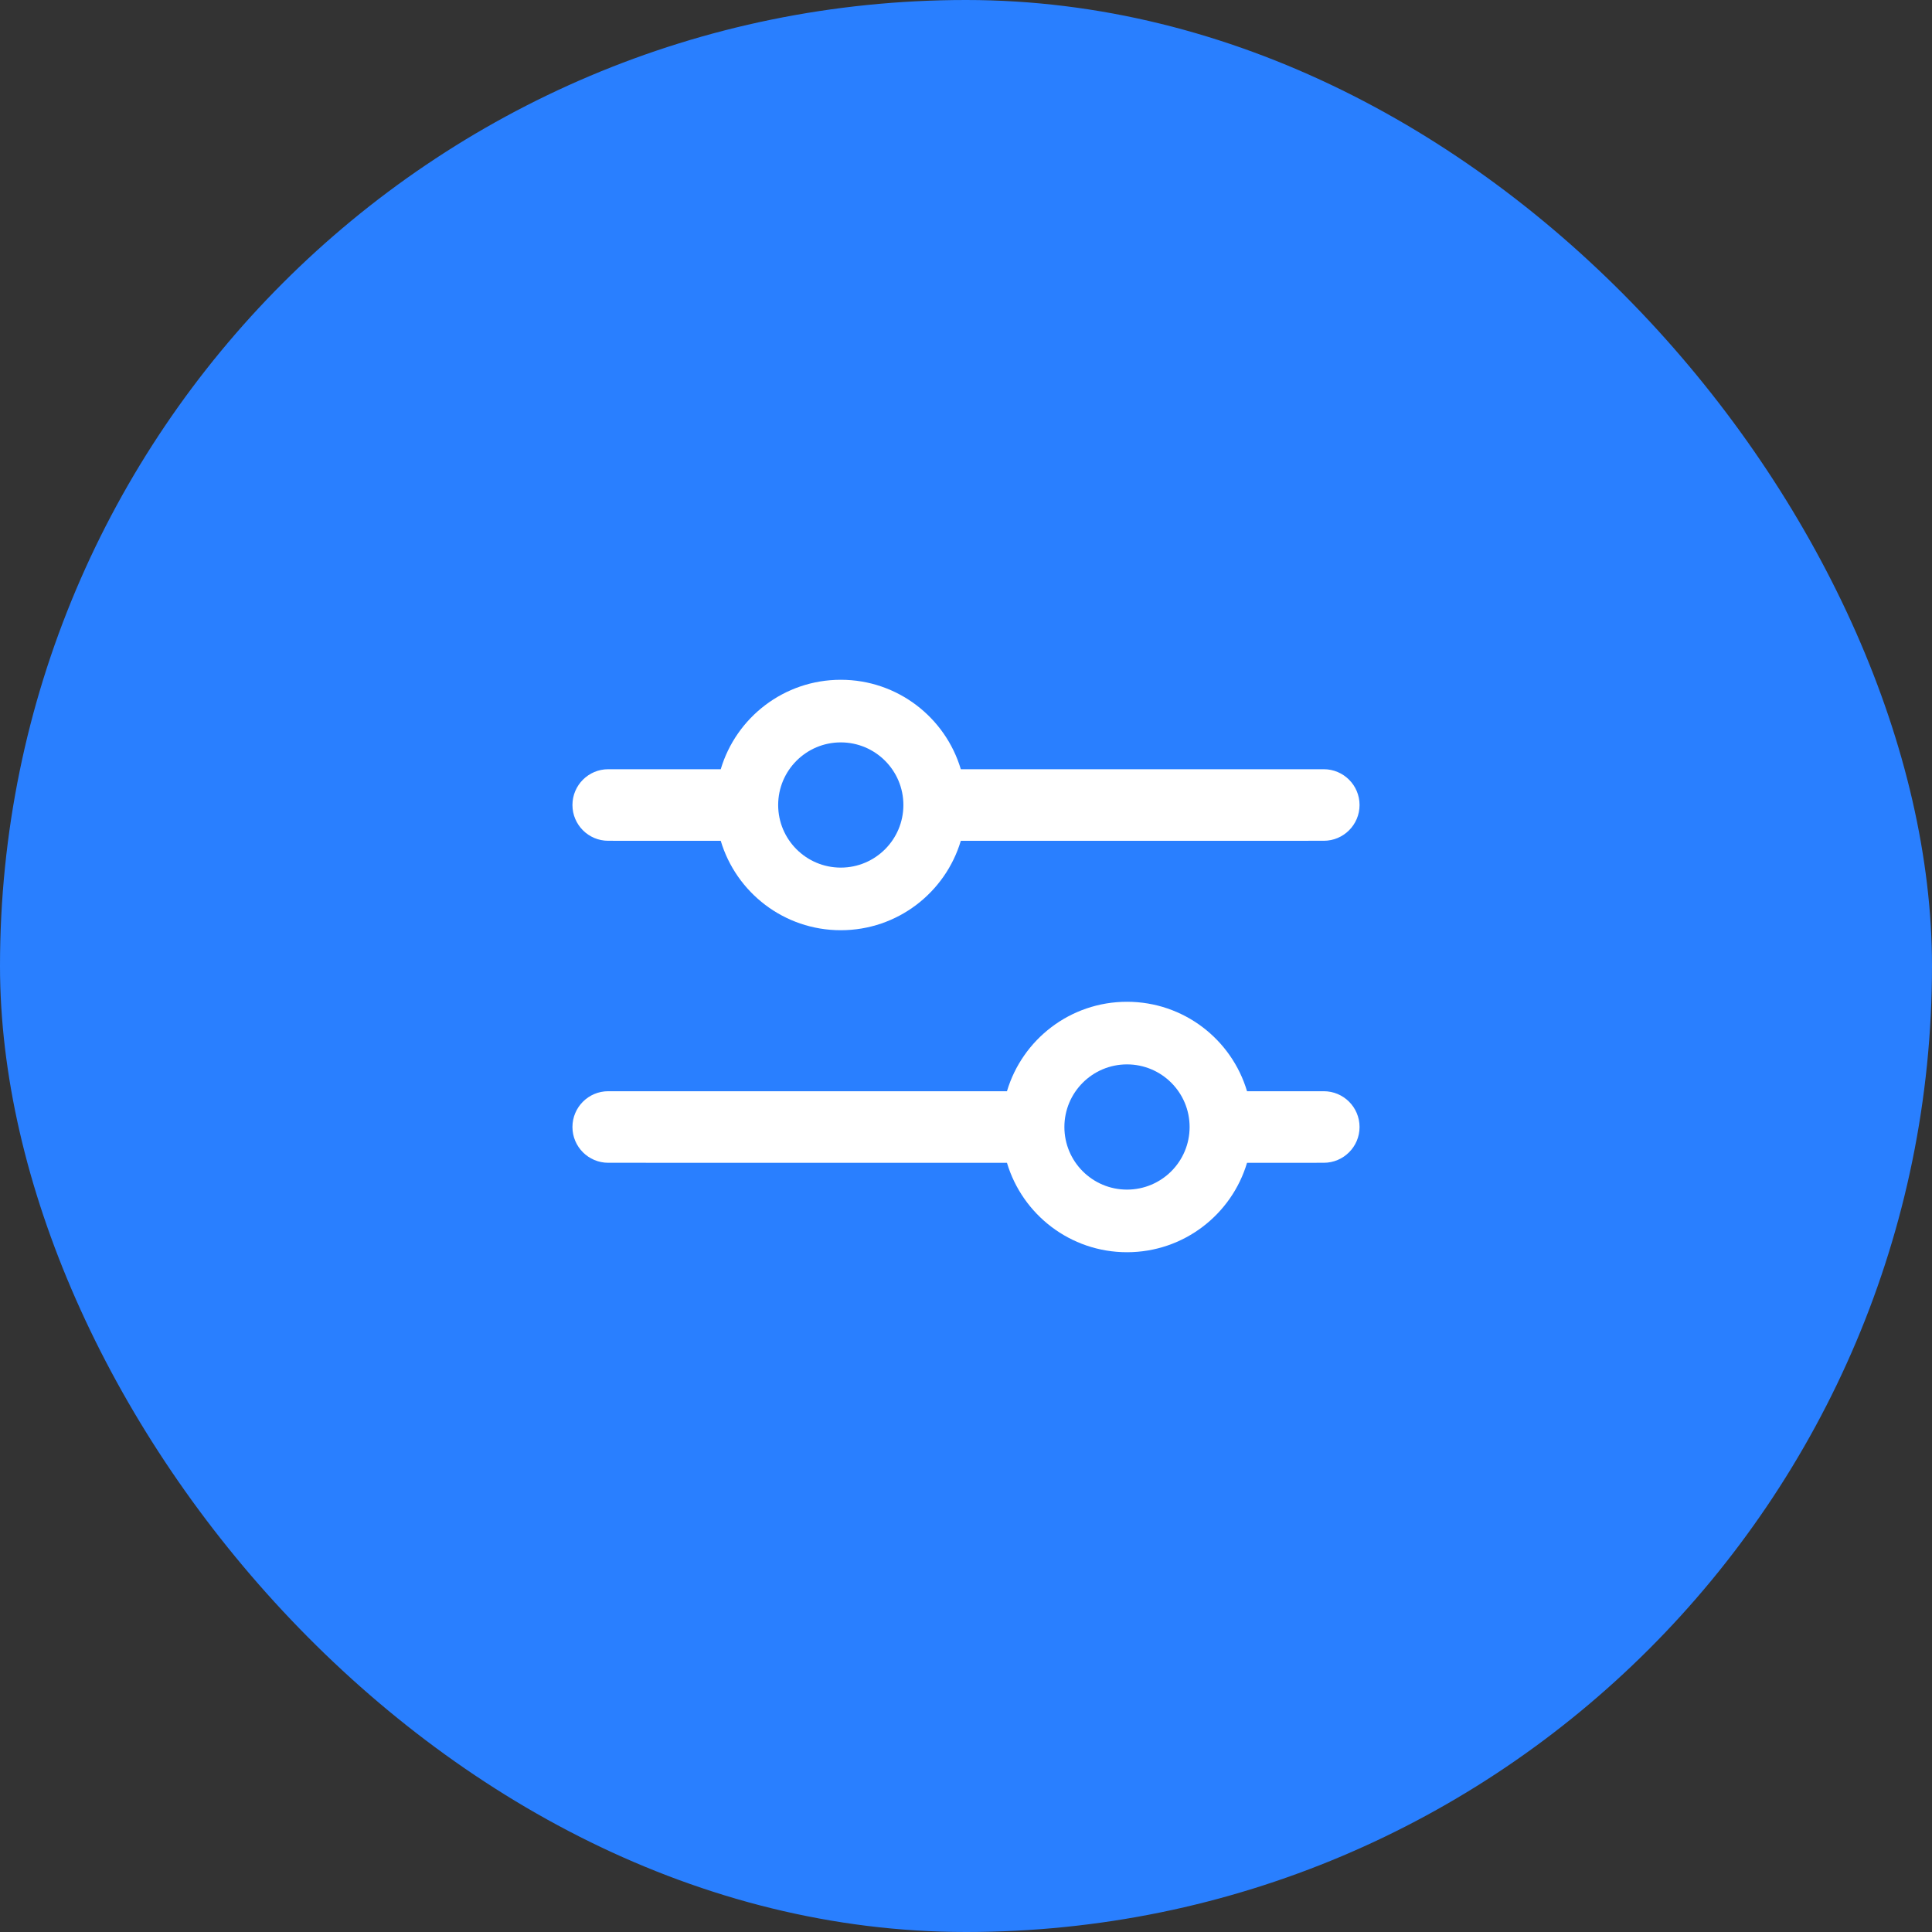 <?xml version="1.0" encoding="UTF-8"?> <svg xmlns="http://www.w3.org/2000/svg" width="54" height="54" viewBox="0 0 54 54" fill="none"><rect x="0" y="0" width="54" height="54" fill="#333333" stroke="none"/> <rect width="54" height="54" rx="27" fill="#297FFF"></rect> <path d="M31.5 28C33.086 28 34.425 29.054 34.855 30.5L37 30.5C37.552 30.5 38 30.948 38 31.5C38 32.052 37.552 32.5 37 32.5L34.855 32.501C34.424 33.946 33.085 35 31.5 35C29.915 35 28.576 33.946 28.145 32.501L17 32.5C16.448 32.5 16 32.052 16 31.5C16 30.948 16.448 30.5 17 30.5L28.145 30.5C28.575 29.054 29.914 28 31.5 28ZM31.5 29.75C30.534 29.75 29.75 30.534 29.75 31.5C29.75 32.467 30.534 33.25 31.5 33.25C32.467 33.25 33.25 32.467 33.25 31.5C33.25 30.534 32.467 29.75 31.5 29.75ZM23.5 19C25.086 19 26.425 20.054 26.855 21.5L37 21.5C37.552 21.5 38 21.948 38 22.5C38 23.052 37.552 23.5 37 23.5L26.855 23.501C26.424 24.946 25.085 26 23.5 26C21.915 26 20.576 24.946 20.145 23.501L17 23.5C16.448 23.5 16 23.052 16 22.5C16 21.948 16.448 21.5 17 21.5L20.145 21.5C20.575 20.054 21.914 19 23.5 19ZM23.5 20.75C22.534 20.75 21.75 21.534 21.75 22.5C21.75 23.466 22.534 24.25 23.5 24.25C24.466 24.25 25.25 23.466 25.25 22.5C25.25 21.534 24.466 20.75 23.5 20.75Z" fill="white"></path> </svg> 